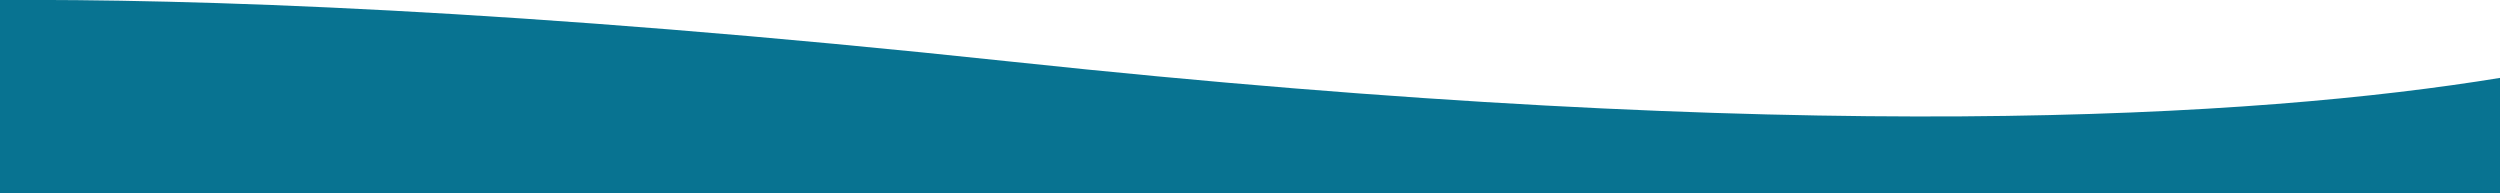 <?xml version="1.0" encoding="UTF-8"?>
<svg xmlns="http://www.w3.org/2000/svg" version="1.1" viewBox="0 0 1864.5 144.3">
  <defs>
    <style>
      .cls-1 {
        fill: #087391;
      }
    </style>
  </defs>
  <!-- Generator: Adobe Illustrator 28.7.7, SVG Export Plug-In . SVG Version: 1.2.0 Build 194)  -->
  <g>
    <g id="Calque_1">
      <path class="cls-1" d="M755.4,46.1C382.5,6.3,140.9-.8,0,0v144.3h1864.5V58.1c-181.2,29.6-519.4,50.9-1109.1-12Z"/>
    </g>
  </g>
</svg>